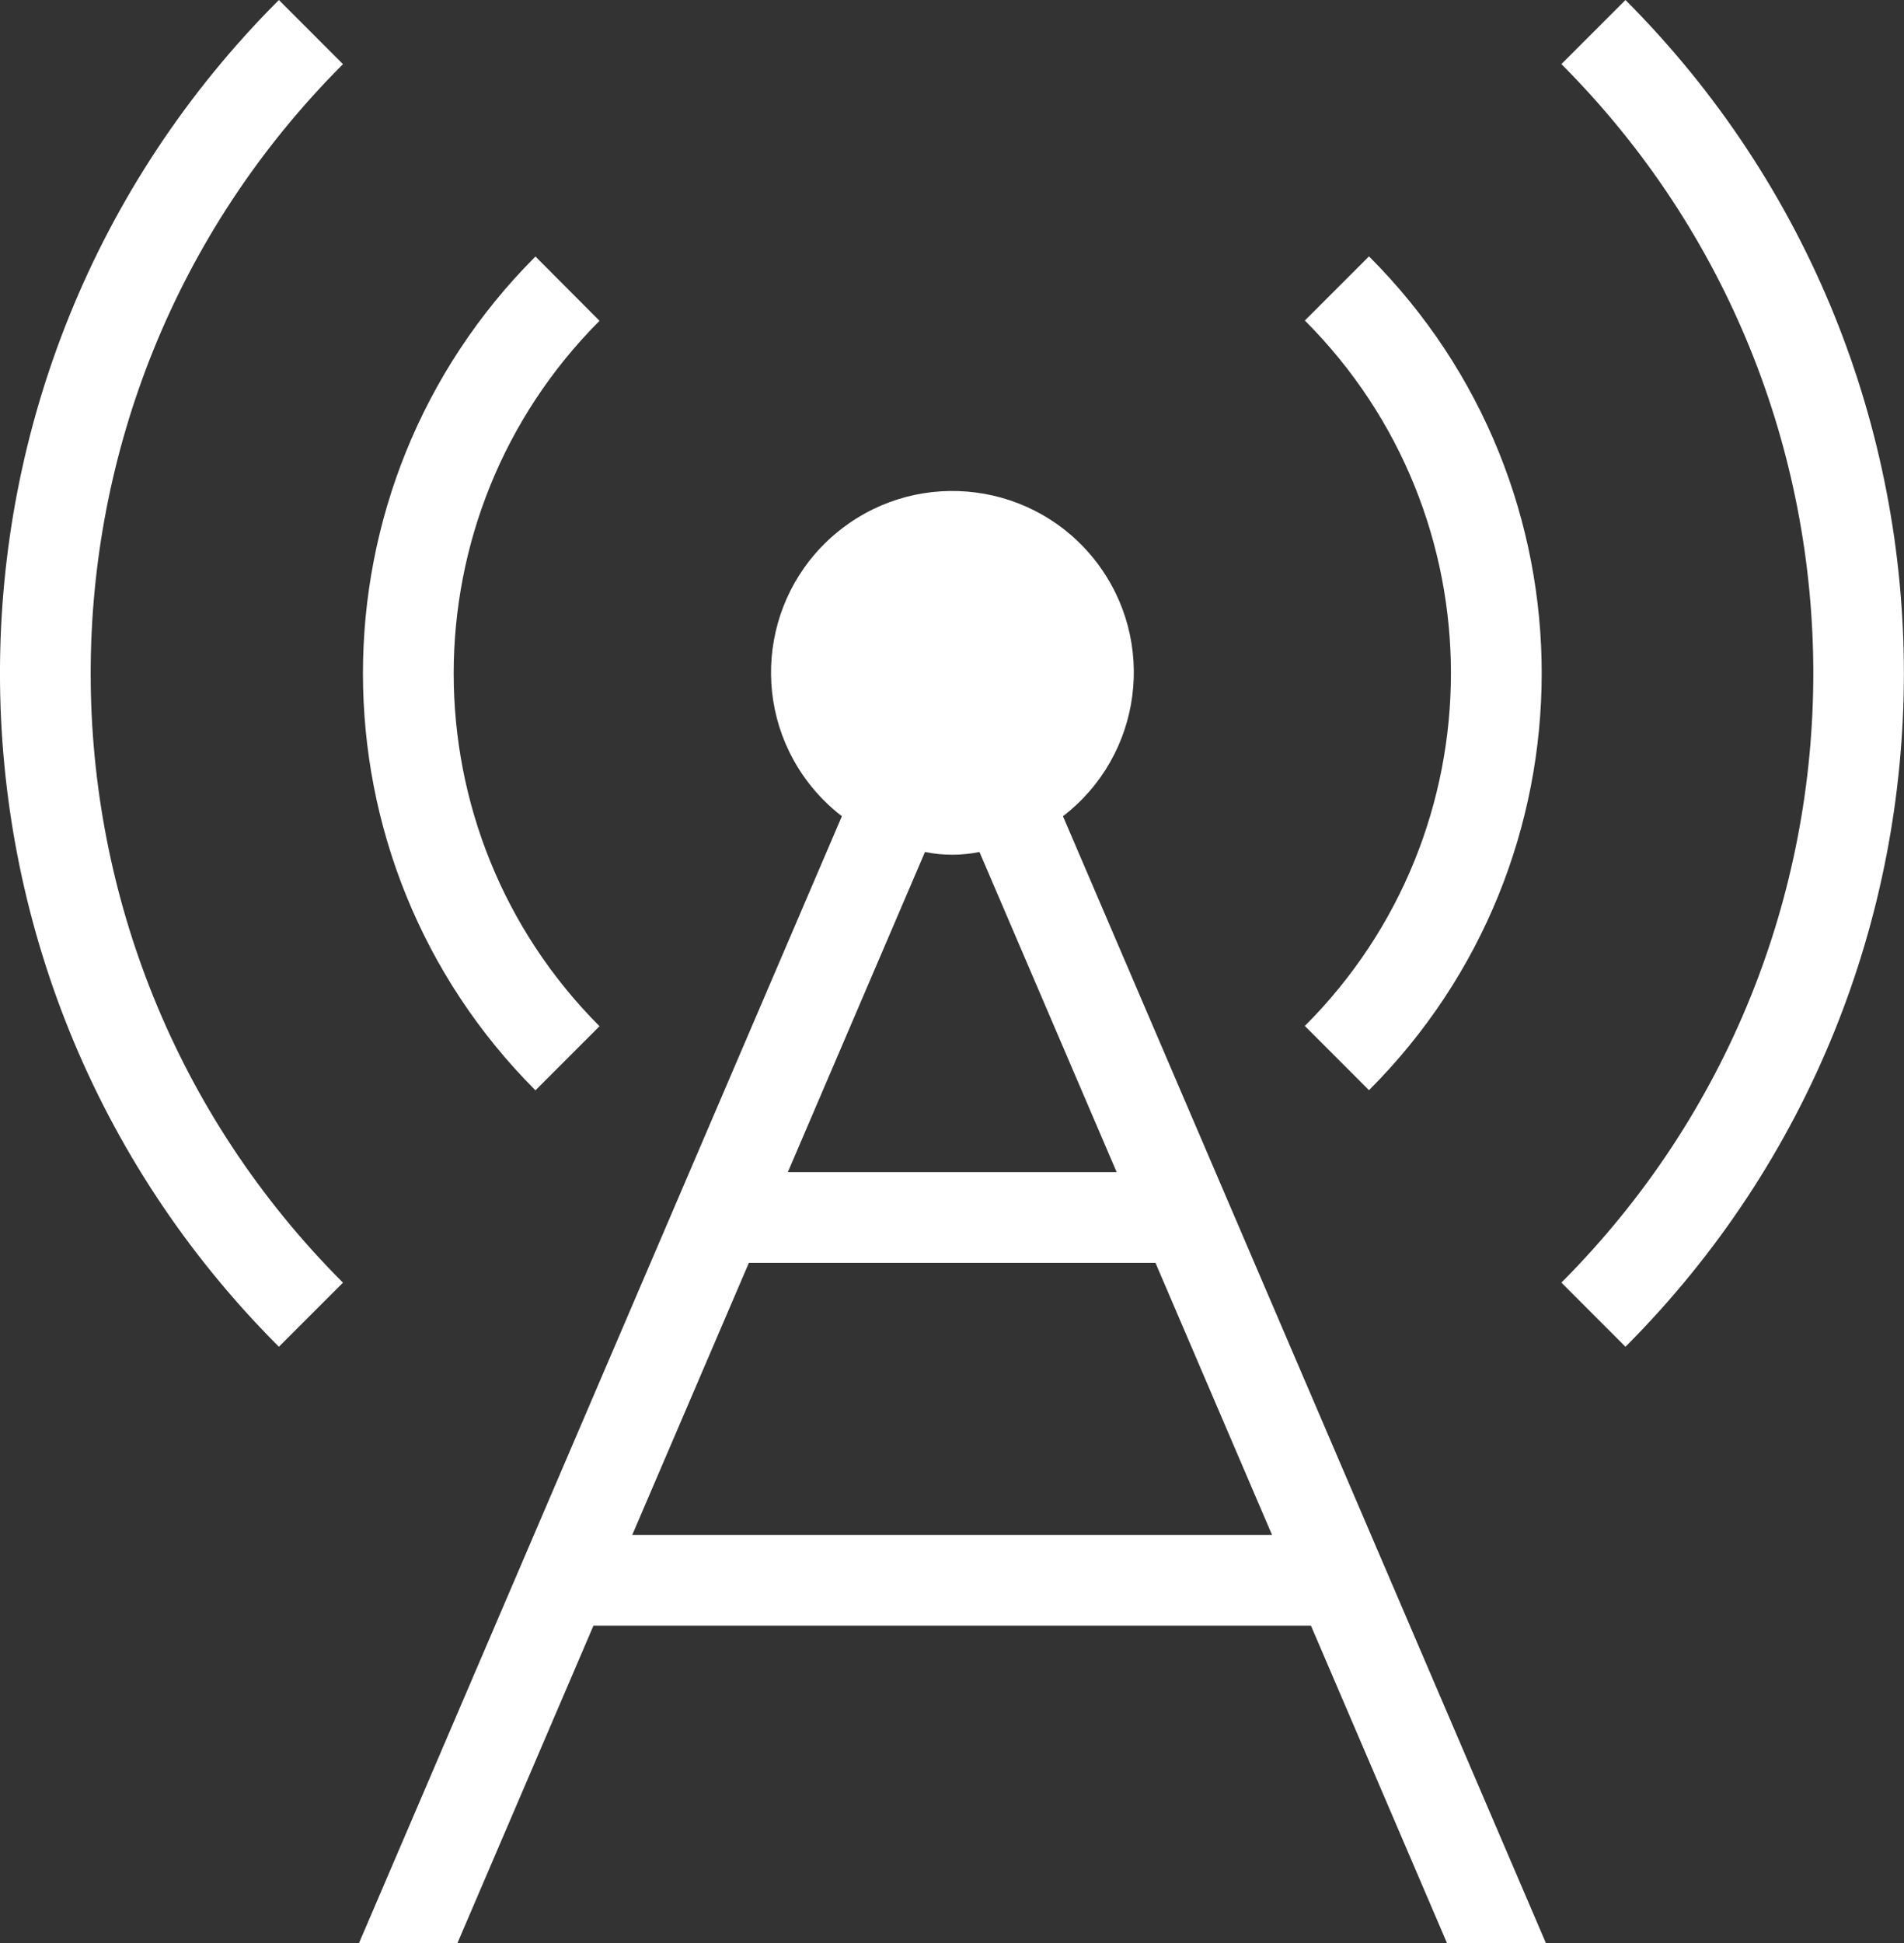 <svg enable-background="new 0 0 26.947 27.498" viewBox="0 0 26.947 27.498" xmlns="http://www.w3.org/2000/svg"><rect x="0" y="0" width="26.947" height="27.498" fill="#333333" stroke="none"/><g fill="#fff"><path d="m19.375 15.428c3.258-3.257 3.26-8.539.003-11.797-.001-.001-.002-.002-.003-.003l-.908.908c2.757 2.757 2.757 7.226 0 9.983z"/><path d="m7.578 3.63c-3.255 3.26-3.255 8.54 0 11.8l.907-.907c-2.752-2.759-2.752-7.224 0-9.983z"/><path d="m23.005 19.059c5.254-5.267 5.254-13.792 0-19.059l-.907.907c4.754 4.765 4.754 12.479 0 17.244z"/><path d="m3.947 0c-5.263 5.262-5.263 13.795-.001 19.058 0 0 .001.001.001.001l.907-.907c-4.761-4.762-4.761-12.482 0-17.244z"/><path d="m6.474 27.498 1.925-4.492h10.155l1.925 4.492h1.4l-6.835-15.947c1.124-.864 1.335-2.476.471-3.6s-2.476-1.335-3.6-.471-1.335 2.476-.471 3.6c.136.177.294.335.471.471l-6.834 15.947zm6.617-15.441c.254.052.517.052.771 0l1.942 4.531h-4.654zm-2.492 5.814h5.754l1.65 3.851h-9.055z"/></g></svg>